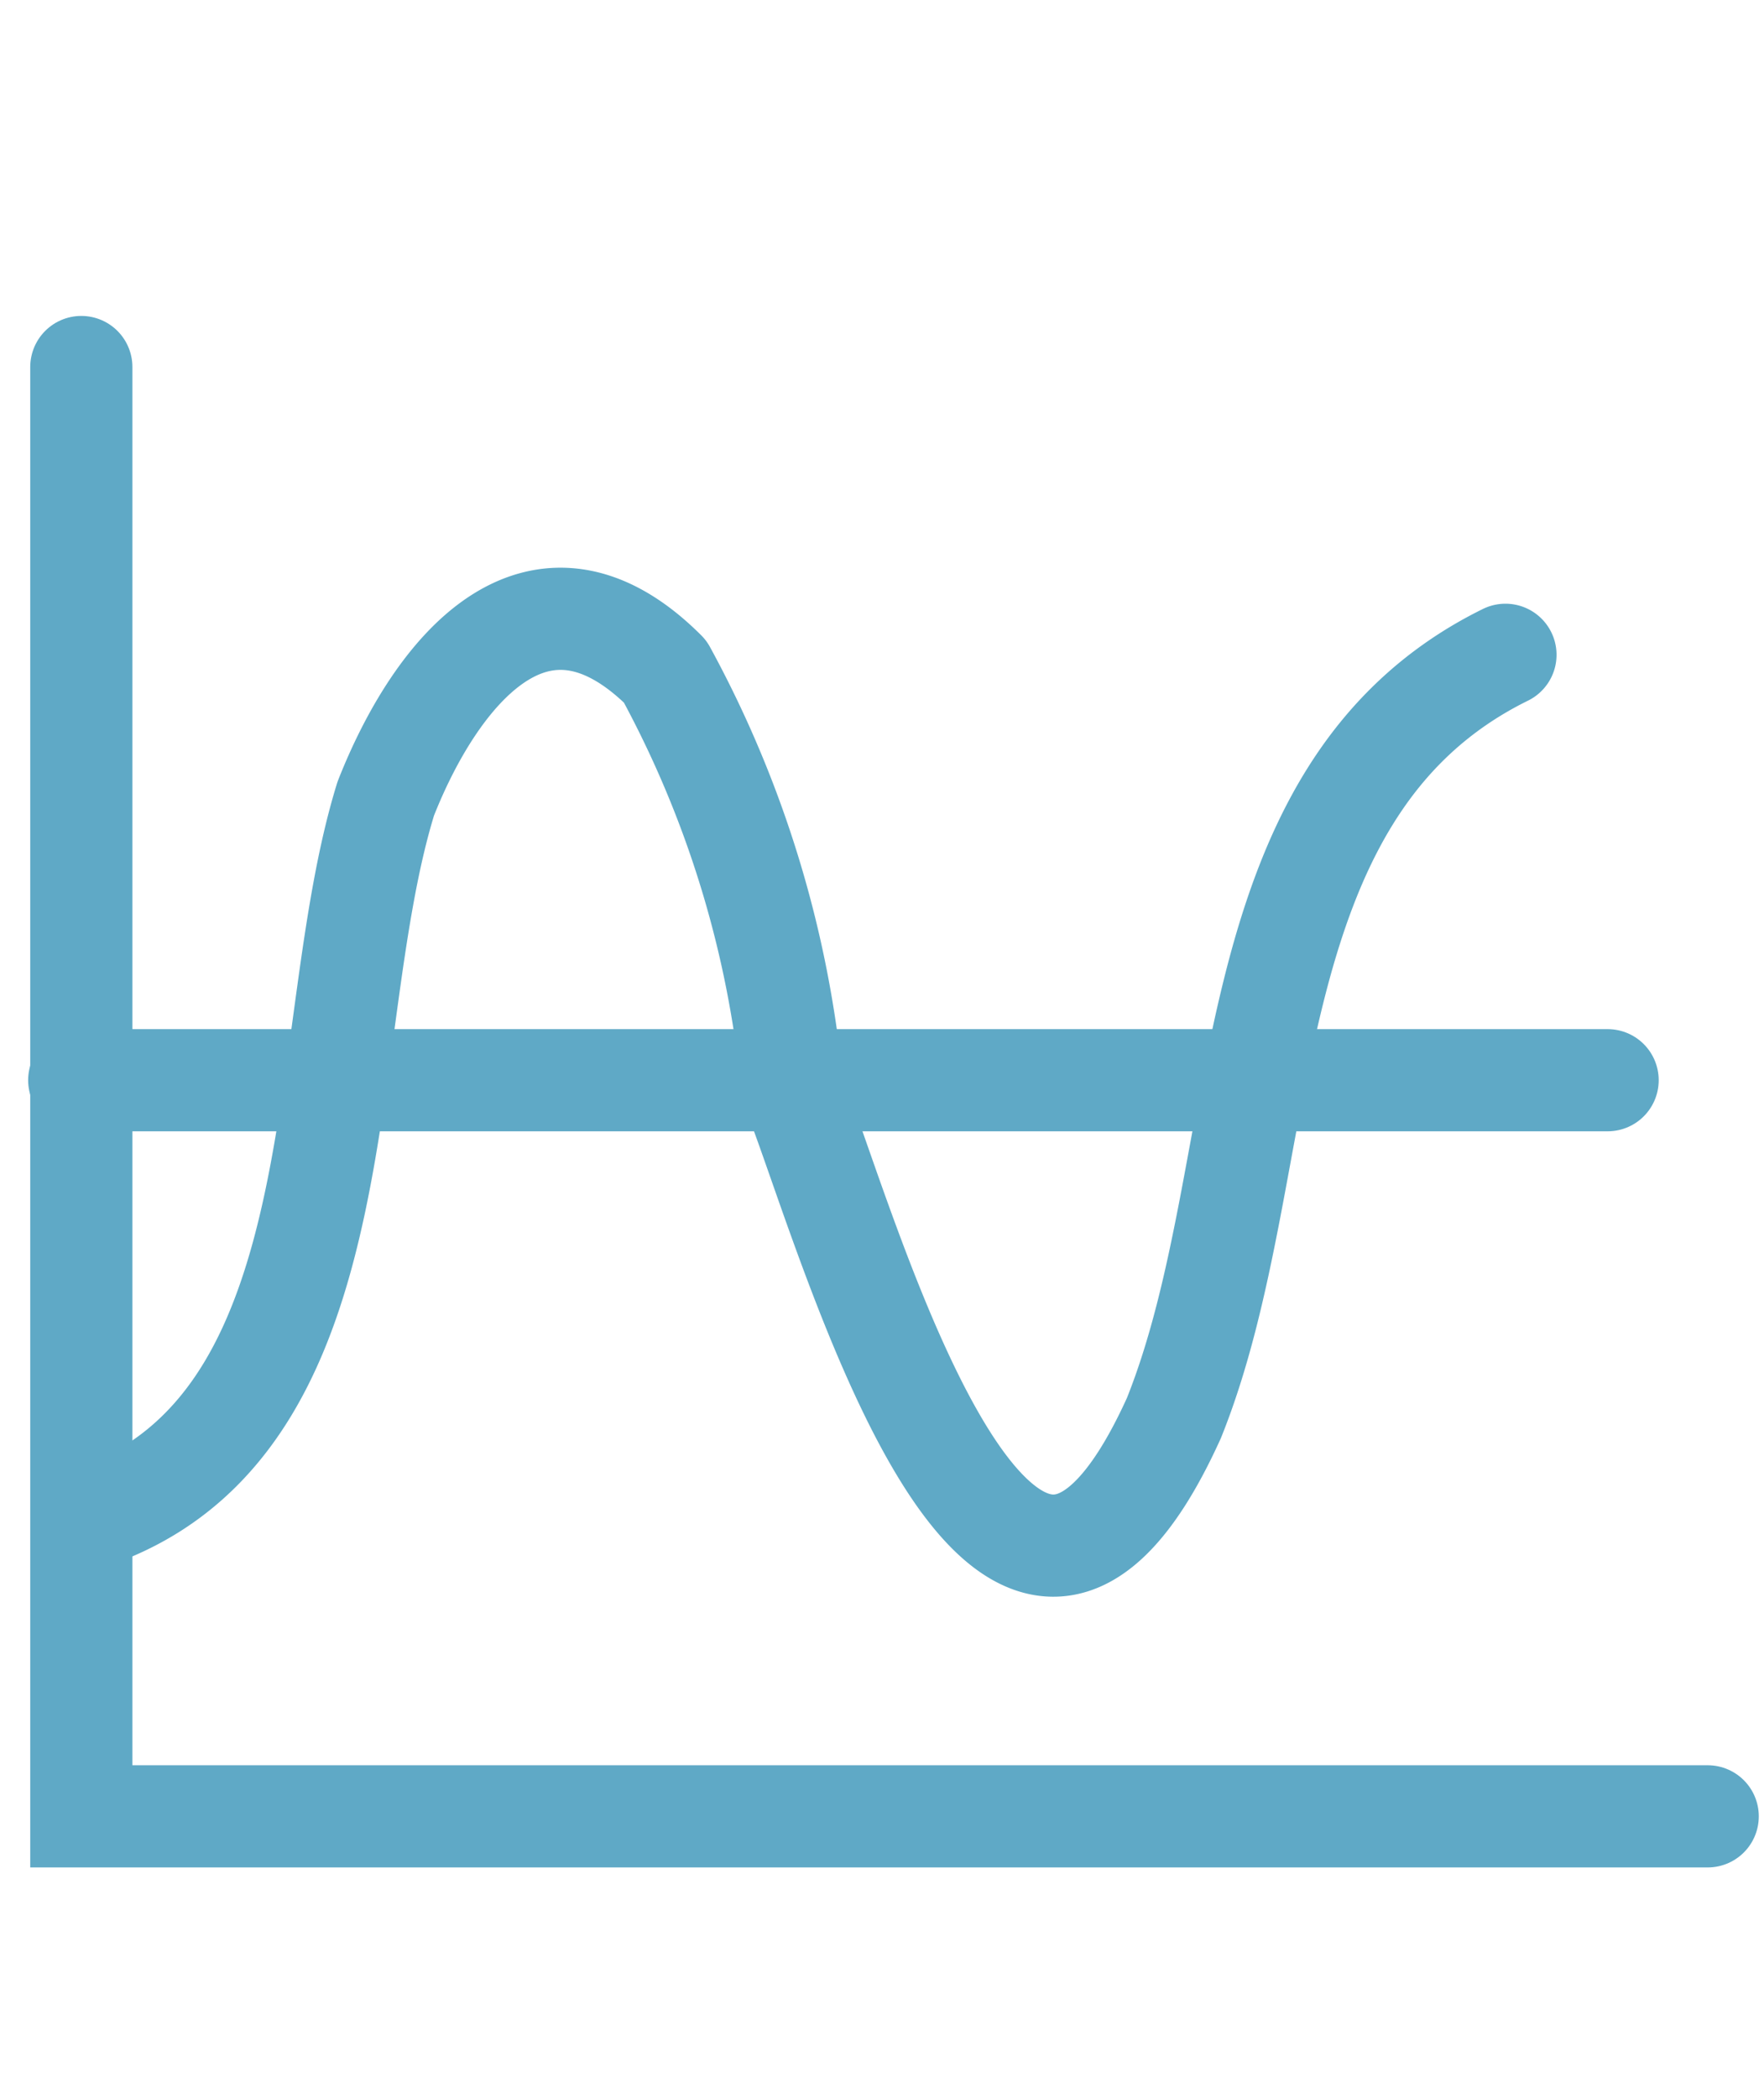 <?xml version="1.0" encoding="UTF-8"?>
<svg xmlns="http://www.w3.org/2000/svg" id="Integration_Partner" viewBox="0 0 8.46 10.06">
  <defs>
    <style>.cls-1,.cls-2{fill:none;stroke:#5fa9c6;stroke-linecap:round;stroke-width:0.49px;}.cls-1{stroke-miterlimit:10;}.cls-2{stroke-linejoin:round;}</style>
  </defs>
  <title>IntegrationPartnericon</title>
  <g id="Layer_3">
    <polyline class="cls-1" points="0.39 1.76 0.39 8.71 8.19 8.71"></polyline>
    <line class="cls-1" x1="0.38" y1="5.18" x2="7.71" y2="5.18"></line>
    <path class="cls-2" d="M.51,7.25c1.22-.49,1-2.32,1.34-3.42.24-.61.73-1.22,1.34-.61a5.17,5.17,0,0,1,.61,2c.25.61,1,3.41,1.83,1.58.49-1.22.25-3,1.59-3.66"></path>
  </g>
</svg>
